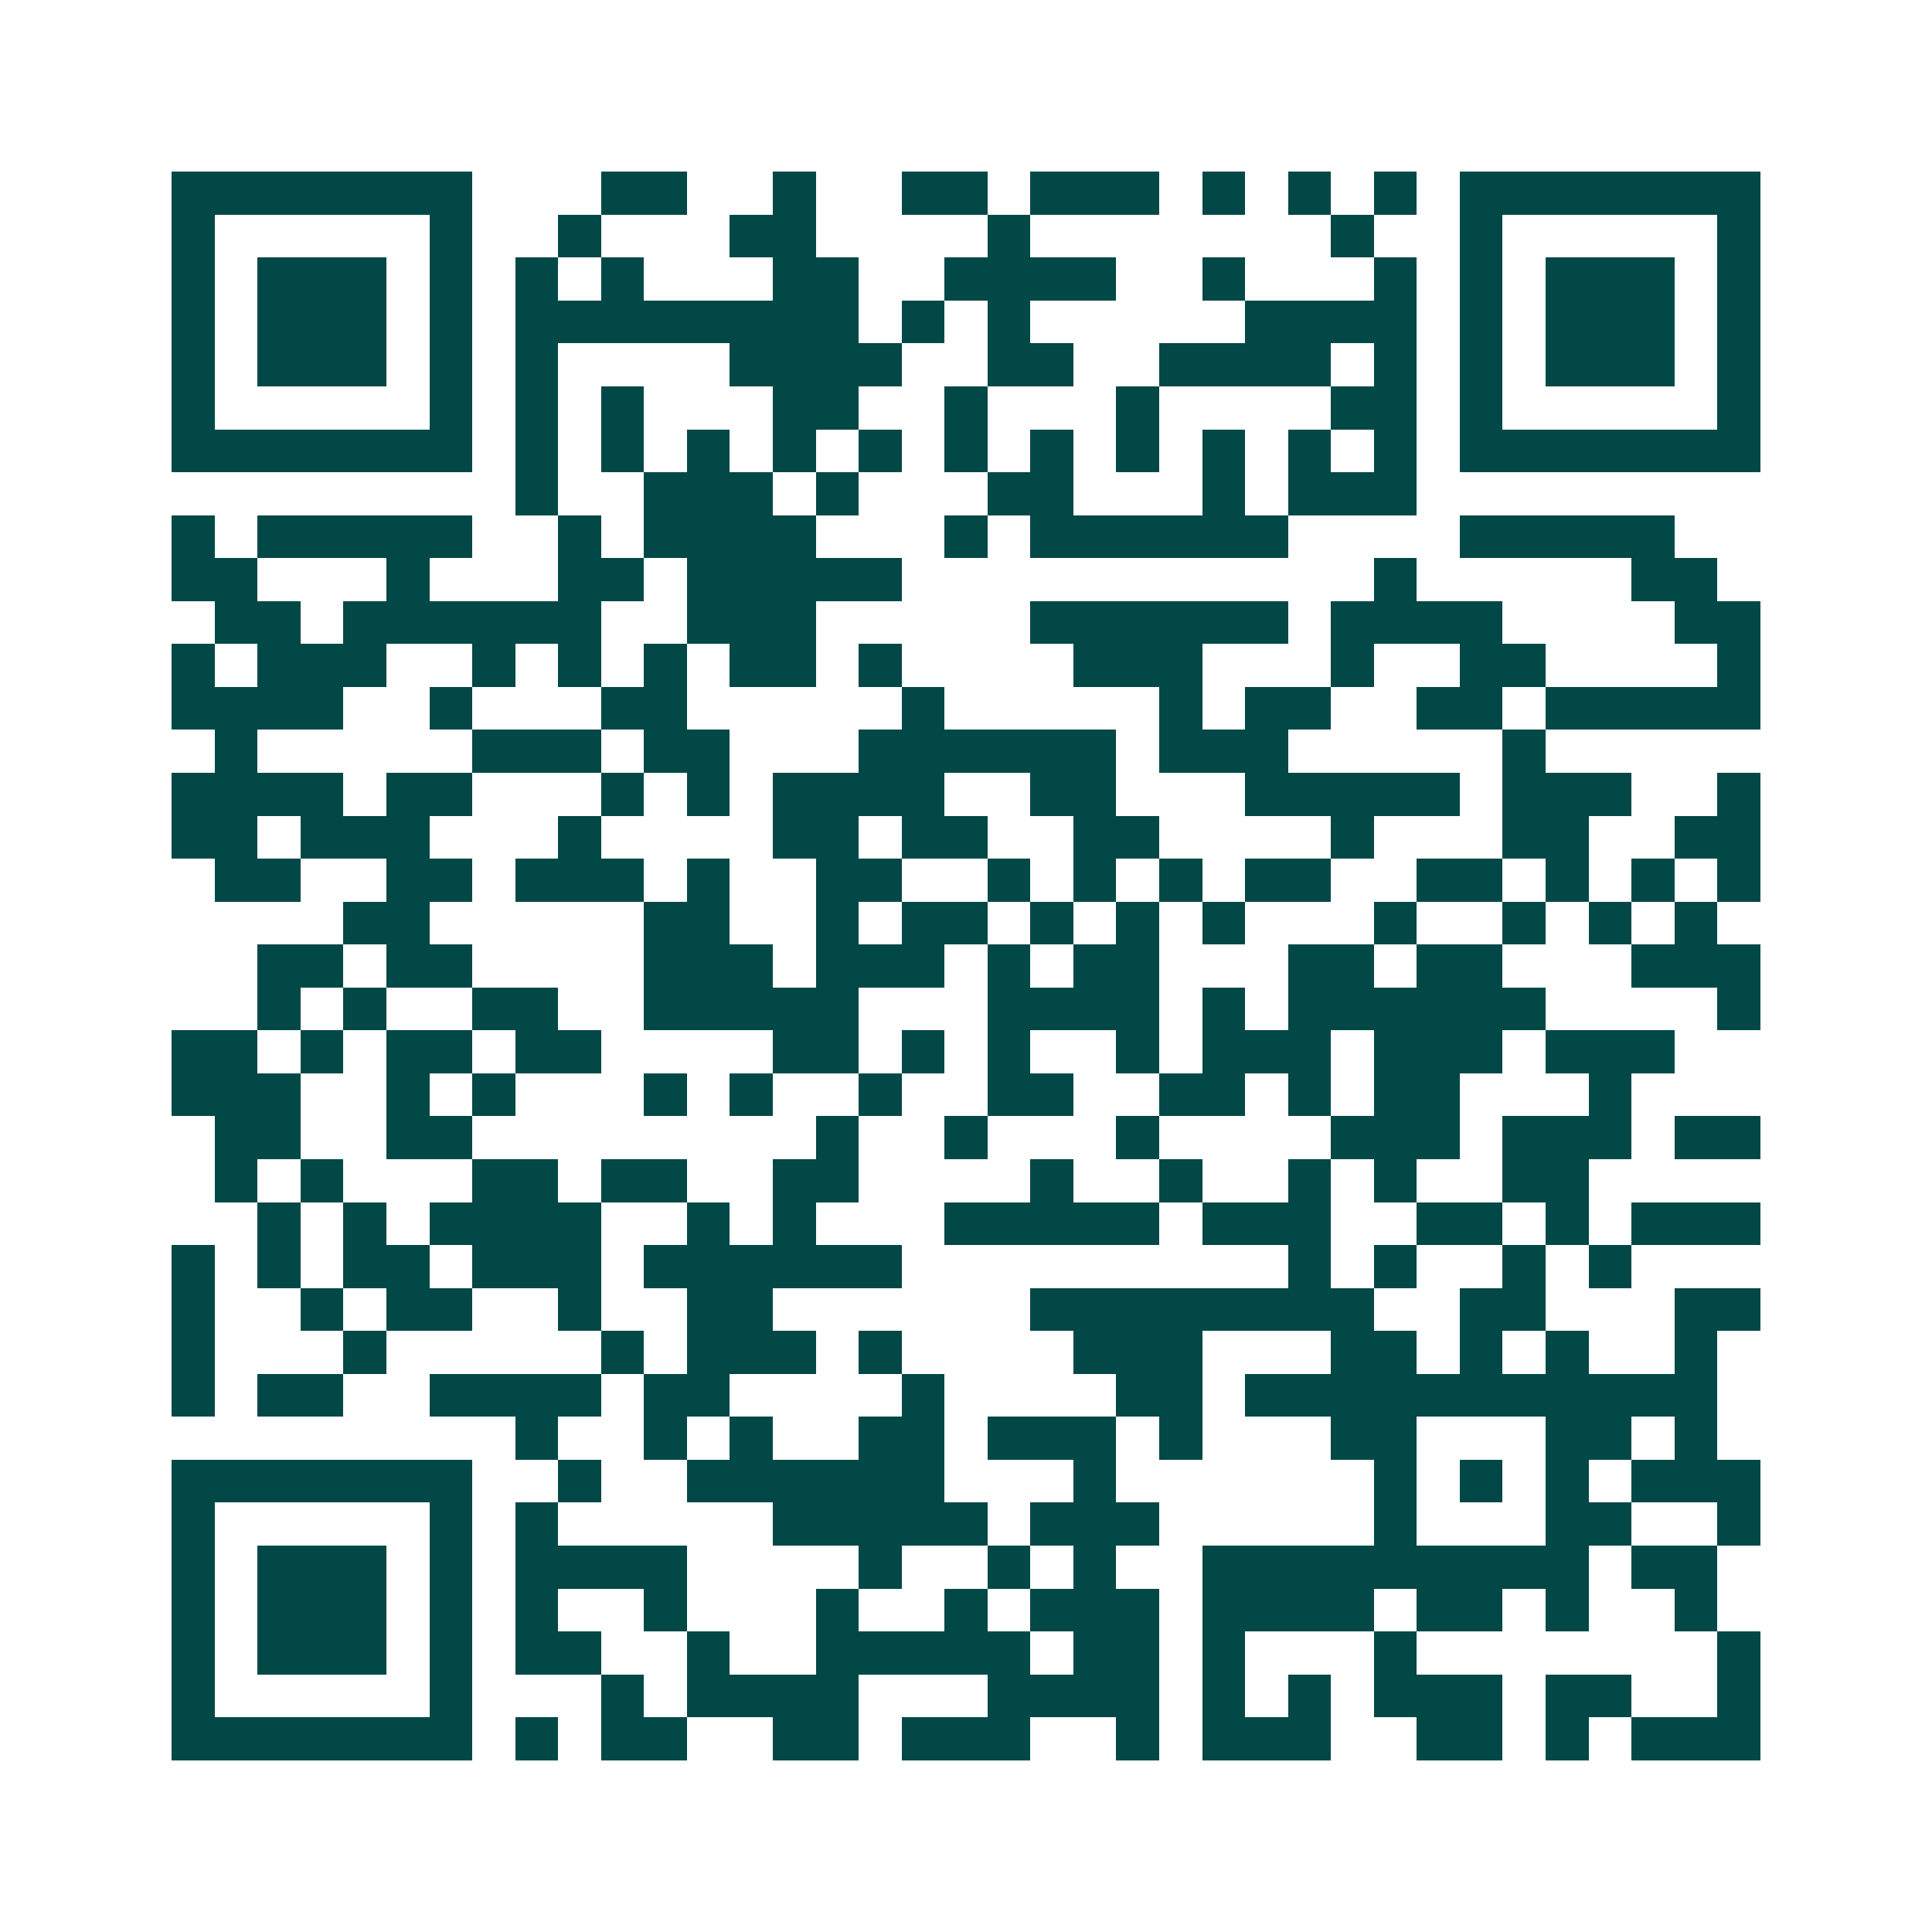 <svg xmlns="http://www.w3.org/2000/svg" width="200" height="200" viewBox="0 0 45 45" shape-rendering="crispEdges"><path fill="#ffffff" d="M0 0h45v45H0z"/><path stroke="#014847" d="M4 4.5h7m3 0h2m2 0h1m2 0h2m1 0h3m1 0h1m1 0h1m1 0h1m1 0h7M4 5.5h1m5 0h1m2 0h1m3 0h2m4 0h1m7 0h1m2 0h1m5 0h1M4 6.5h1m1 0h3m1 0h1m1 0h1m1 0h1m3 0h2m2 0h4m2 0h1m3 0h1m1 0h1m1 0h3m1 0h1M4 7.5h1m1 0h3m1 0h1m1 0h8m1 0h1m1 0h1m5 0h4m1 0h1m1 0h3m1 0h1M4 8.5h1m1 0h3m1 0h1m1 0h1m4 0h4m2 0h2m2 0h4m1 0h1m1 0h1m1 0h3m1 0h1M4 9.5h1m5 0h1m1 0h1m1 0h1m3 0h2m2 0h1m3 0h1m4 0h2m1 0h1m5 0h1M4 10.5h7m1 0h1m1 0h1m1 0h1m1 0h1m1 0h1m1 0h1m1 0h1m1 0h1m1 0h1m1 0h1m1 0h1m1 0h7M12 11.5h1m2 0h3m1 0h1m3 0h2m3 0h1m1 0h3M4 12.5h1m1 0h5m2 0h1m1 0h4m3 0h1m1 0h6m4 0h5M4 13.5h2m3 0h1m3 0h2m1 0h5m11 0h1m5 0h2M5 14.5h2m1 0h6m2 0h3m5 0h6m1 0h4m4 0h2M4 15.5h1m1 0h3m2 0h1m1 0h1m1 0h1m1 0h2m1 0h1m4 0h3m3 0h1m2 0h2m4 0h1M4 16.5h4m2 0h1m3 0h2m5 0h1m5 0h1m1 0h2m2 0h2m1 0h5M5 17.5h1m5 0h3m1 0h2m3 0h6m1 0h3m5 0h1M4 18.5h4m1 0h2m3 0h1m1 0h1m1 0h4m2 0h2m3 0h5m1 0h3m2 0h1M4 19.5h2m1 0h3m3 0h1m4 0h2m1 0h2m2 0h2m4 0h1m3 0h2m2 0h2M5 20.5h2m2 0h2m1 0h3m1 0h1m2 0h2m2 0h1m1 0h1m1 0h1m1 0h2m2 0h2m1 0h1m1 0h1m1 0h1M8 21.5h2m5 0h2m2 0h1m1 0h2m1 0h1m1 0h1m1 0h1m3 0h1m2 0h1m1 0h1m1 0h1M6 22.5h2m1 0h2m4 0h3m1 0h3m1 0h1m1 0h2m3 0h2m1 0h2m3 0h3M6 23.5h1m1 0h1m2 0h2m2 0h5m3 0h4m1 0h1m1 0h6m4 0h1M4 24.5h2m1 0h1m1 0h2m1 0h2m4 0h2m1 0h1m1 0h1m2 0h1m1 0h3m1 0h3m1 0h3M4 25.5h3m2 0h1m1 0h1m3 0h1m1 0h1m2 0h1m2 0h2m2 0h2m1 0h1m1 0h2m3 0h1M5 26.5h2m2 0h2m8 0h1m2 0h1m3 0h1m4 0h3m1 0h3m1 0h2M5 27.5h1m1 0h1m3 0h2m1 0h2m2 0h2m4 0h1m2 0h1m2 0h1m1 0h1m2 0h2M6 28.5h1m1 0h1m1 0h4m2 0h1m1 0h1m3 0h5m1 0h3m2 0h2m1 0h1m1 0h3M4 29.5h1m1 0h1m1 0h2m1 0h3m1 0h6m9 0h1m1 0h1m2 0h1m1 0h1M4 30.5h1m2 0h1m1 0h2m2 0h1m2 0h2m6 0h8m2 0h2m3 0h2M4 31.5h1m3 0h1m5 0h1m1 0h3m1 0h1m4 0h3m3 0h2m1 0h1m1 0h1m2 0h1M4 32.5h1m1 0h2m2 0h4m1 0h2m4 0h1m4 0h2m1 0h11M12 33.5h1m2 0h1m1 0h1m2 0h2m1 0h3m1 0h1m3 0h2m3 0h2m1 0h1M4 34.5h7m2 0h1m2 0h6m3 0h1m6 0h1m1 0h1m1 0h1m1 0h3M4 35.5h1m5 0h1m1 0h1m5 0h5m1 0h3m5 0h1m3 0h2m2 0h1M4 36.5h1m1 0h3m1 0h1m1 0h4m4 0h1m2 0h1m1 0h1m2 0h9m1 0h2M4 37.5h1m1 0h3m1 0h1m1 0h1m2 0h1m3 0h1m2 0h1m1 0h3m1 0h4m1 0h2m1 0h1m2 0h1M4 38.5h1m1 0h3m1 0h1m1 0h2m2 0h1m2 0h5m1 0h2m1 0h1m3 0h1m7 0h1M4 39.5h1m5 0h1m3 0h1m1 0h4m3 0h4m1 0h1m1 0h1m1 0h3m1 0h2m2 0h1M4 40.5h7m1 0h1m1 0h2m2 0h2m1 0h3m2 0h1m1 0h3m2 0h2m1 0h1m1 0h3"/></svg>
